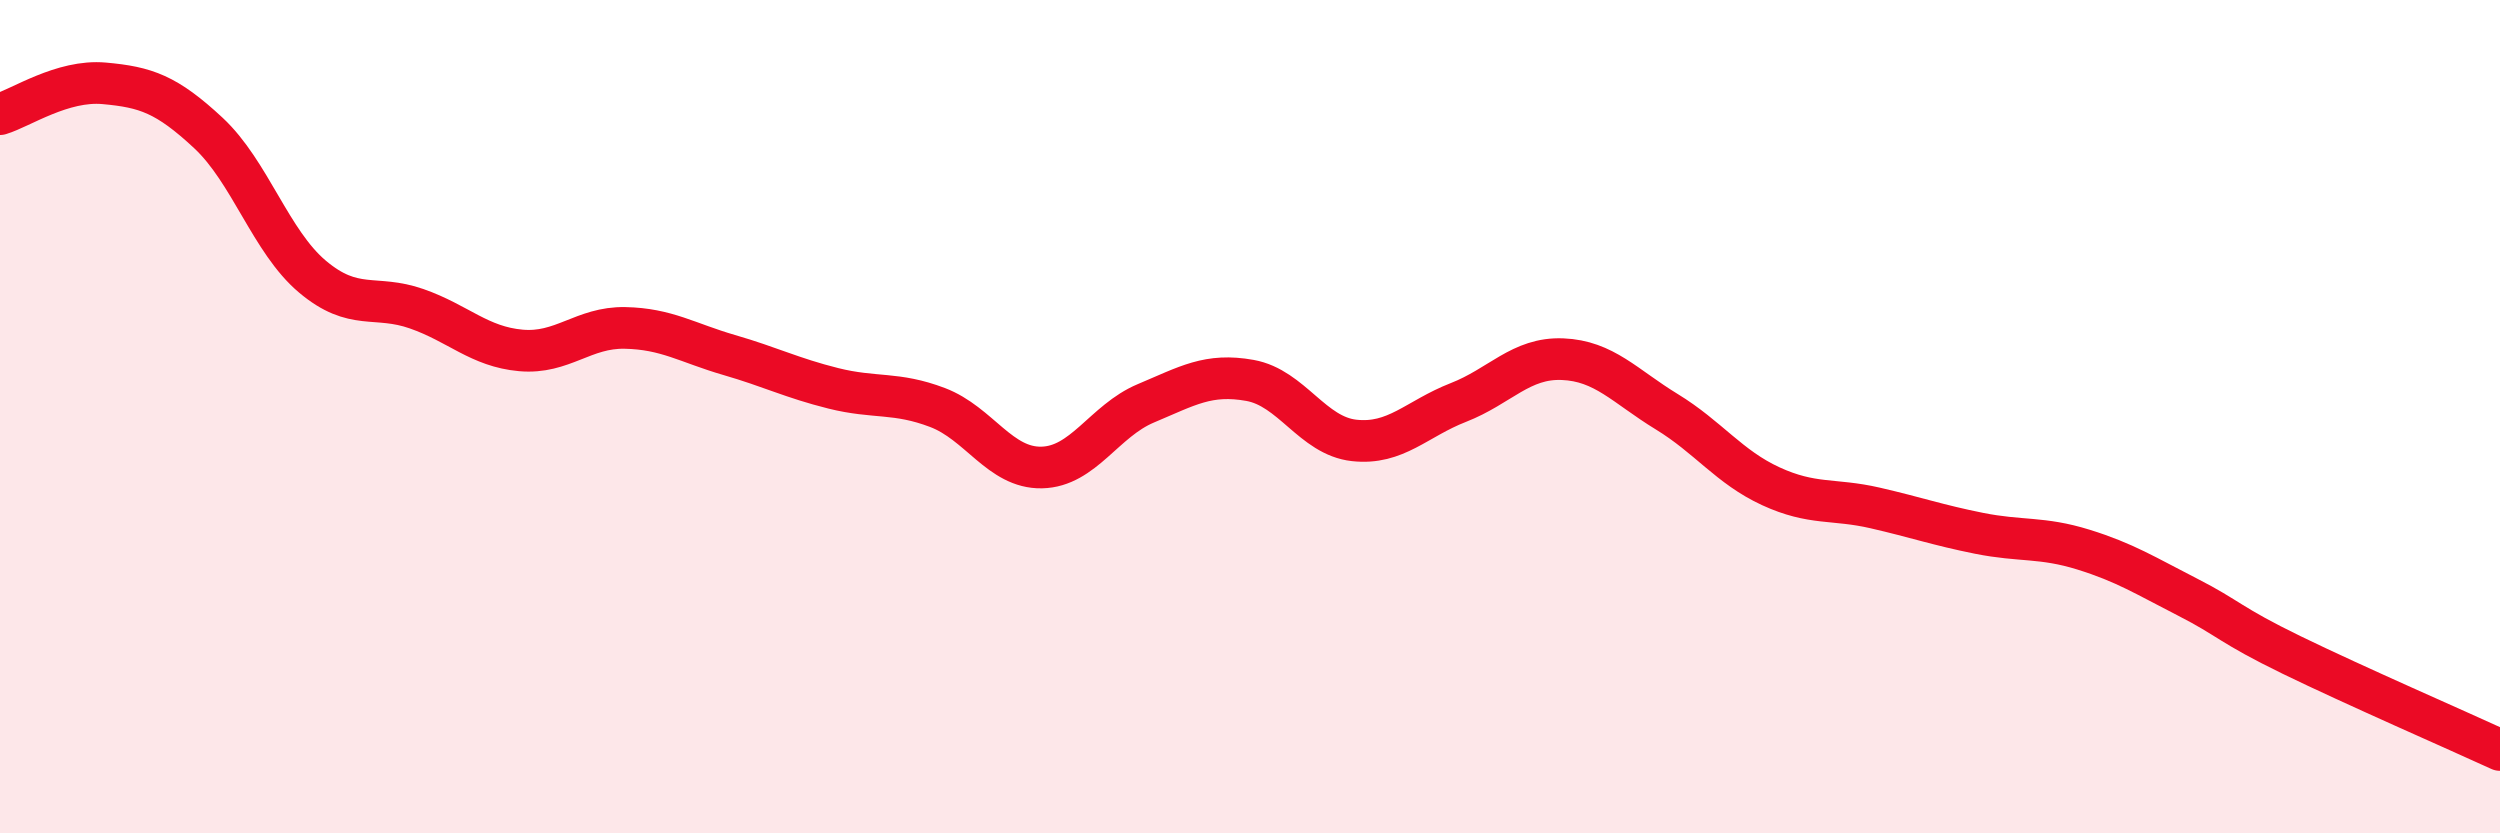 
    <svg width="60" height="20" viewBox="0 0 60 20" xmlns="http://www.w3.org/2000/svg">
      <path
        d="M 0,2.74 C 0.5,2.59 1.5,1.91 2.5,2 C 3.5,2.09 4,2.26 5,3.19 C 6,4.12 6.5,5.8 7.5,6.64 C 8.5,7.48 9,7.06 10,7.41 C 11,7.76 11.5,8.32 12.5,8.41 C 13.5,8.5 14,7.85 15,7.87 C 16,7.89 16.5,8.23 17.5,8.52 C 18.5,8.81 19,9.07 20,9.32 C 21,9.57 21.5,9.4 22.5,9.78 C 23.5,10.16 24,11.24 25,11.22 C 26,11.2 26.5,10.1 27.5,9.68 C 28.5,9.26 29,8.95 30,9.13 C 31,9.31 31.5,10.46 32.5,10.57 C 33.5,10.68 34,10.05 35,9.66 C 36,9.27 36.5,8.58 37.5,8.62 C 38.5,8.66 39,9.27 40,9.88 C 41,10.49 41.5,11.21 42.5,11.67 C 43.5,12.13 44,11.96 45,12.19 C 46,12.42 46.5,12.6 47.5,12.8 C 48.5,13 49,12.88 50,13.19 C 51,13.5 51.5,13.82 52.5,14.33 C 53.5,14.84 53.5,14.99 55,15.72 C 56.5,16.45 59,17.54 60,18L60 20L0 20Z"
        fill="#EB0A25"
        opacity="0.1"
        stroke-linecap="round"
        stroke-linejoin="round"
      />
      <path
        d="M 0,2.74 C 0.5,2.59 1.5,1.91 2.5,2 C 3.5,2.09 4,2.26 5,3.19 C 6,4.12 6.5,5.8 7.5,6.64 C 8.5,7.48 9,7.06 10,7.41 C 11,7.76 11.5,8.32 12.5,8.41 C 13.5,8.5 14,7.85 15,7.87 C 16,7.89 16.5,8.23 17.5,8.52 C 18.5,8.81 19,9.07 20,9.32 C 21,9.57 21.5,9.4 22.5,9.78 C 23.5,10.16 24,11.24 25,11.22 C 26,11.2 26.5,10.1 27.5,9.68 C 28.5,9.26 29,8.95 30,9.13 C 31,9.31 31.5,10.46 32.5,10.57 C 33.5,10.68 34,10.05 35,9.66 C 36,9.27 36.5,8.58 37.5,8.62 C 38.5,8.66 39,9.27 40,9.88 C 41,10.49 41.5,11.21 42.5,11.67 C 43.5,12.13 44,11.96 45,12.19 C 46,12.42 46.5,12.6 47.5,12.8 C 48.5,13 49,12.88 50,13.19 C 51,13.5 51.5,13.82 52.5,14.33 C 53.5,14.84 53.5,14.99 55,15.72 C 56.5,16.45 59,17.54 60,18"
        stroke="#EB0A25"
        stroke-width="1"
        fill="none"
        stroke-linecap="round"
        stroke-linejoin="round"
      />
    </svg>
  